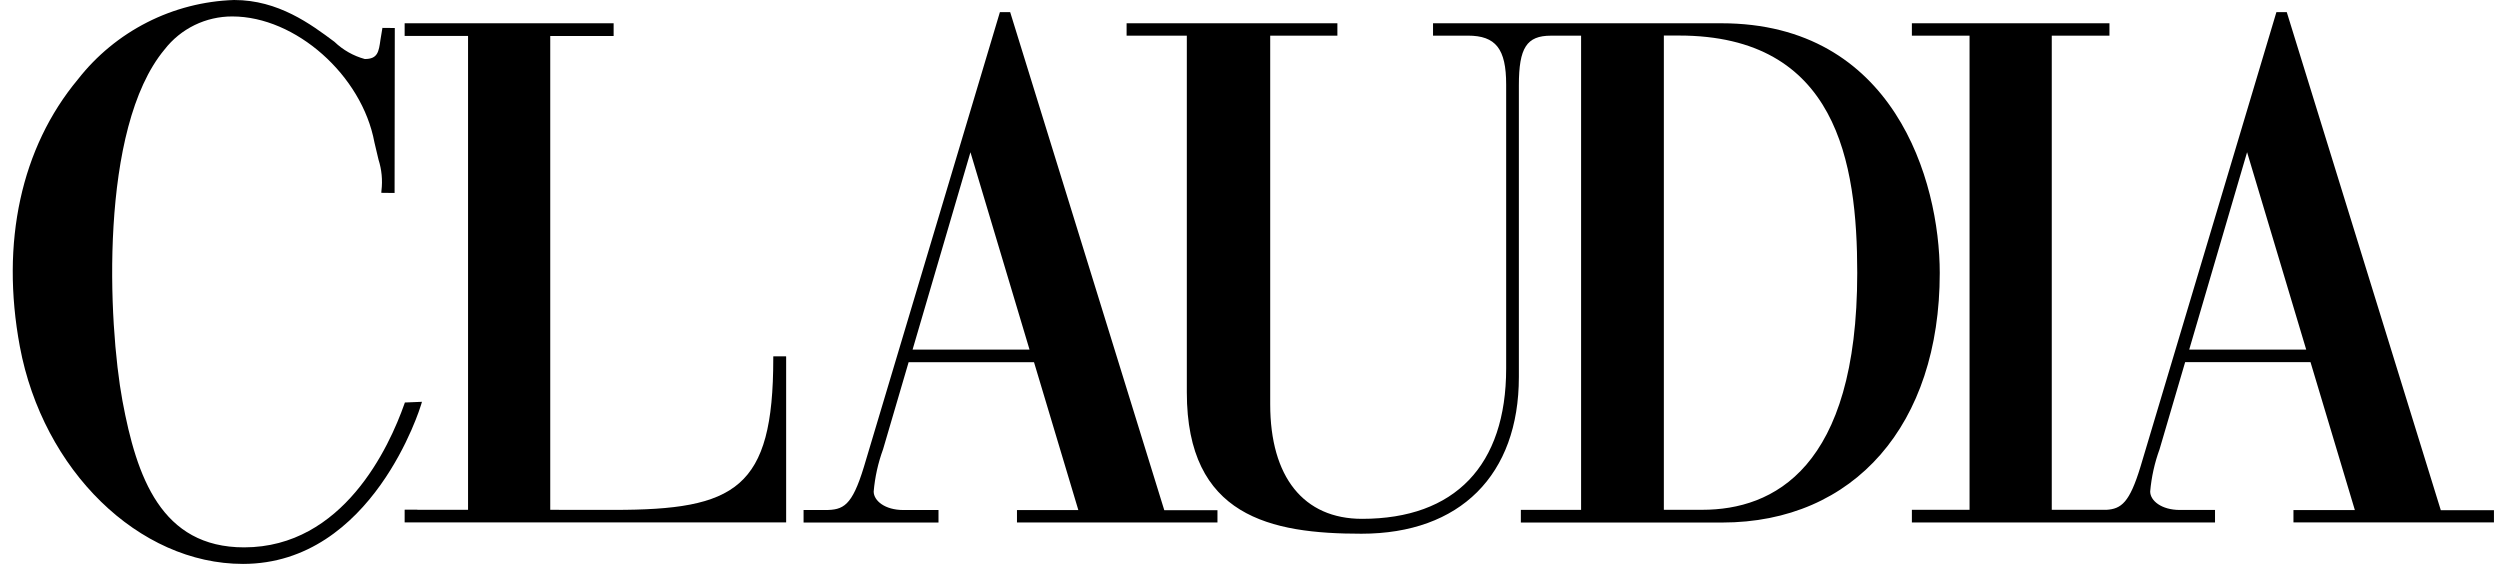 <svg xmlns="http://www.w3.org/2000/svg" fill="none" viewBox="0 0 133 30" height="30" width="133">
<path fill="black" d="M53.741 0.645H53.195L45.958 24.845C45.322 26.926 44.865 27.133 43.89 27.133H42.75V27.798H49.928V27.133H48.059C47.07 27.133 46.48 26.632 46.48 26.149C46.546 25.381 46.715 24.624 46.98 23.899L48.339 19.268H55.009L57.368 27.137H54.103V27.794H64.769V27.143H61.94L53.741 0.645ZM48.549 18.599C48.632 18.314 51.577 8.272 51.628 8.1L54.771 18.599H48.549Z"></path>
<path fill="black" d="M91.578 1.238H76.237V1.896H78.092C79.576 1.896 80.128 2.6 80.128 4.495V19.602C80.128 24.76 77.404 27.602 72.461 27.602C69.355 27.602 67.575 25.381 67.575 21.509V1.898H71.149V1.238H59.935V1.896H63.139V20.875C63.139 27.483 67.603 28.394 72.427 28.394C77.673 28.394 80.804 25.276 80.804 20.052V11.829V11.16V4.534C80.804 2.539 81.219 1.898 82.512 1.898H84.114V27.126H80.909V27.799H91.614C98.651 27.799 103.195 22.587 103.195 14.521C103.193 9.587 100.744 1.238 91.578 1.238ZM98.805 14.516C98.805 24.933 94.325 27.121 90.566 27.121H88.517V1.891H89.32C97.727 1.891 98.805 8.639 98.805 14.519V14.516Z"></path>
<path fill="black" d="M41.816 18.958H41.146V18.965H41.138V19.08C41.138 26.014 39.127 27.126 32.67 27.126H29.736V27.12H29.273V1.914H32.645V1.238H21.527V1.911H24.9V27.12H22.204V27.115H21.533V27.12H21.527V27.793H41.823V18.966H41.817L41.816 18.958Z"></path>
<path fill="black" d="M129.85 27.141L121.656 0.645H121.105L113.87 24.843C113.292 26.732 112.859 27.075 112.057 27.123H109.154V1.896H112.223V1.238H101.712V1.896H104.78V27.123H101.712V27.796H117.839V27.13H115.969C114.981 27.13 114.39 26.63 114.39 26.147C114.457 25.378 114.625 24.622 114.89 23.897C114.89 23.897 116.072 19.871 116.25 19.266H122.919L125.278 27.134H122.012V27.792H132.678V27.141H129.85ZM122.69 18.598H116.466L119.545 8.097C119.597 8.269 122.605 18.312 122.69 18.598Z"></path>
<path fill="black" d="M22.448 21.376L21.54 21.413L21.514 21.487C20.706 23.78 18.259 29.116 12.989 29.12C8.574 29.12 7.269 25.379 6.516 21.332C5.755 17.232 5.26 6.83 8.755 2.632C9.181 2.083 9.728 1.639 10.353 1.334C10.978 1.03 11.665 0.873 12.361 0.875C15.724 0.875 19.256 4.002 19.919 7.572L20.137 8.494C20.306 9.023 20.36 9.583 20.294 10.135L20.285 10.258L20.992 10.266L21.003 1.49L20.345 1.484L20.24 2.117C20.151 2.754 20.097 3.14 19.408 3.14C18.801 2.975 18.245 2.659 17.791 2.223C16.532 1.285 14.808 -0.001 12.454 1.08364e-06C10.843 0.053 9.264 0.459 7.828 1.189C6.392 1.919 5.134 2.955 4.143 4.224C1.123 7.85 0.026 12.895 1.054 18.427C2.284 25.028 7.388 30.004 12.931 30C19.831 29.996 22.377 21.618 22.402 21.532L22.448 21.376Z"></path>
</svg>
